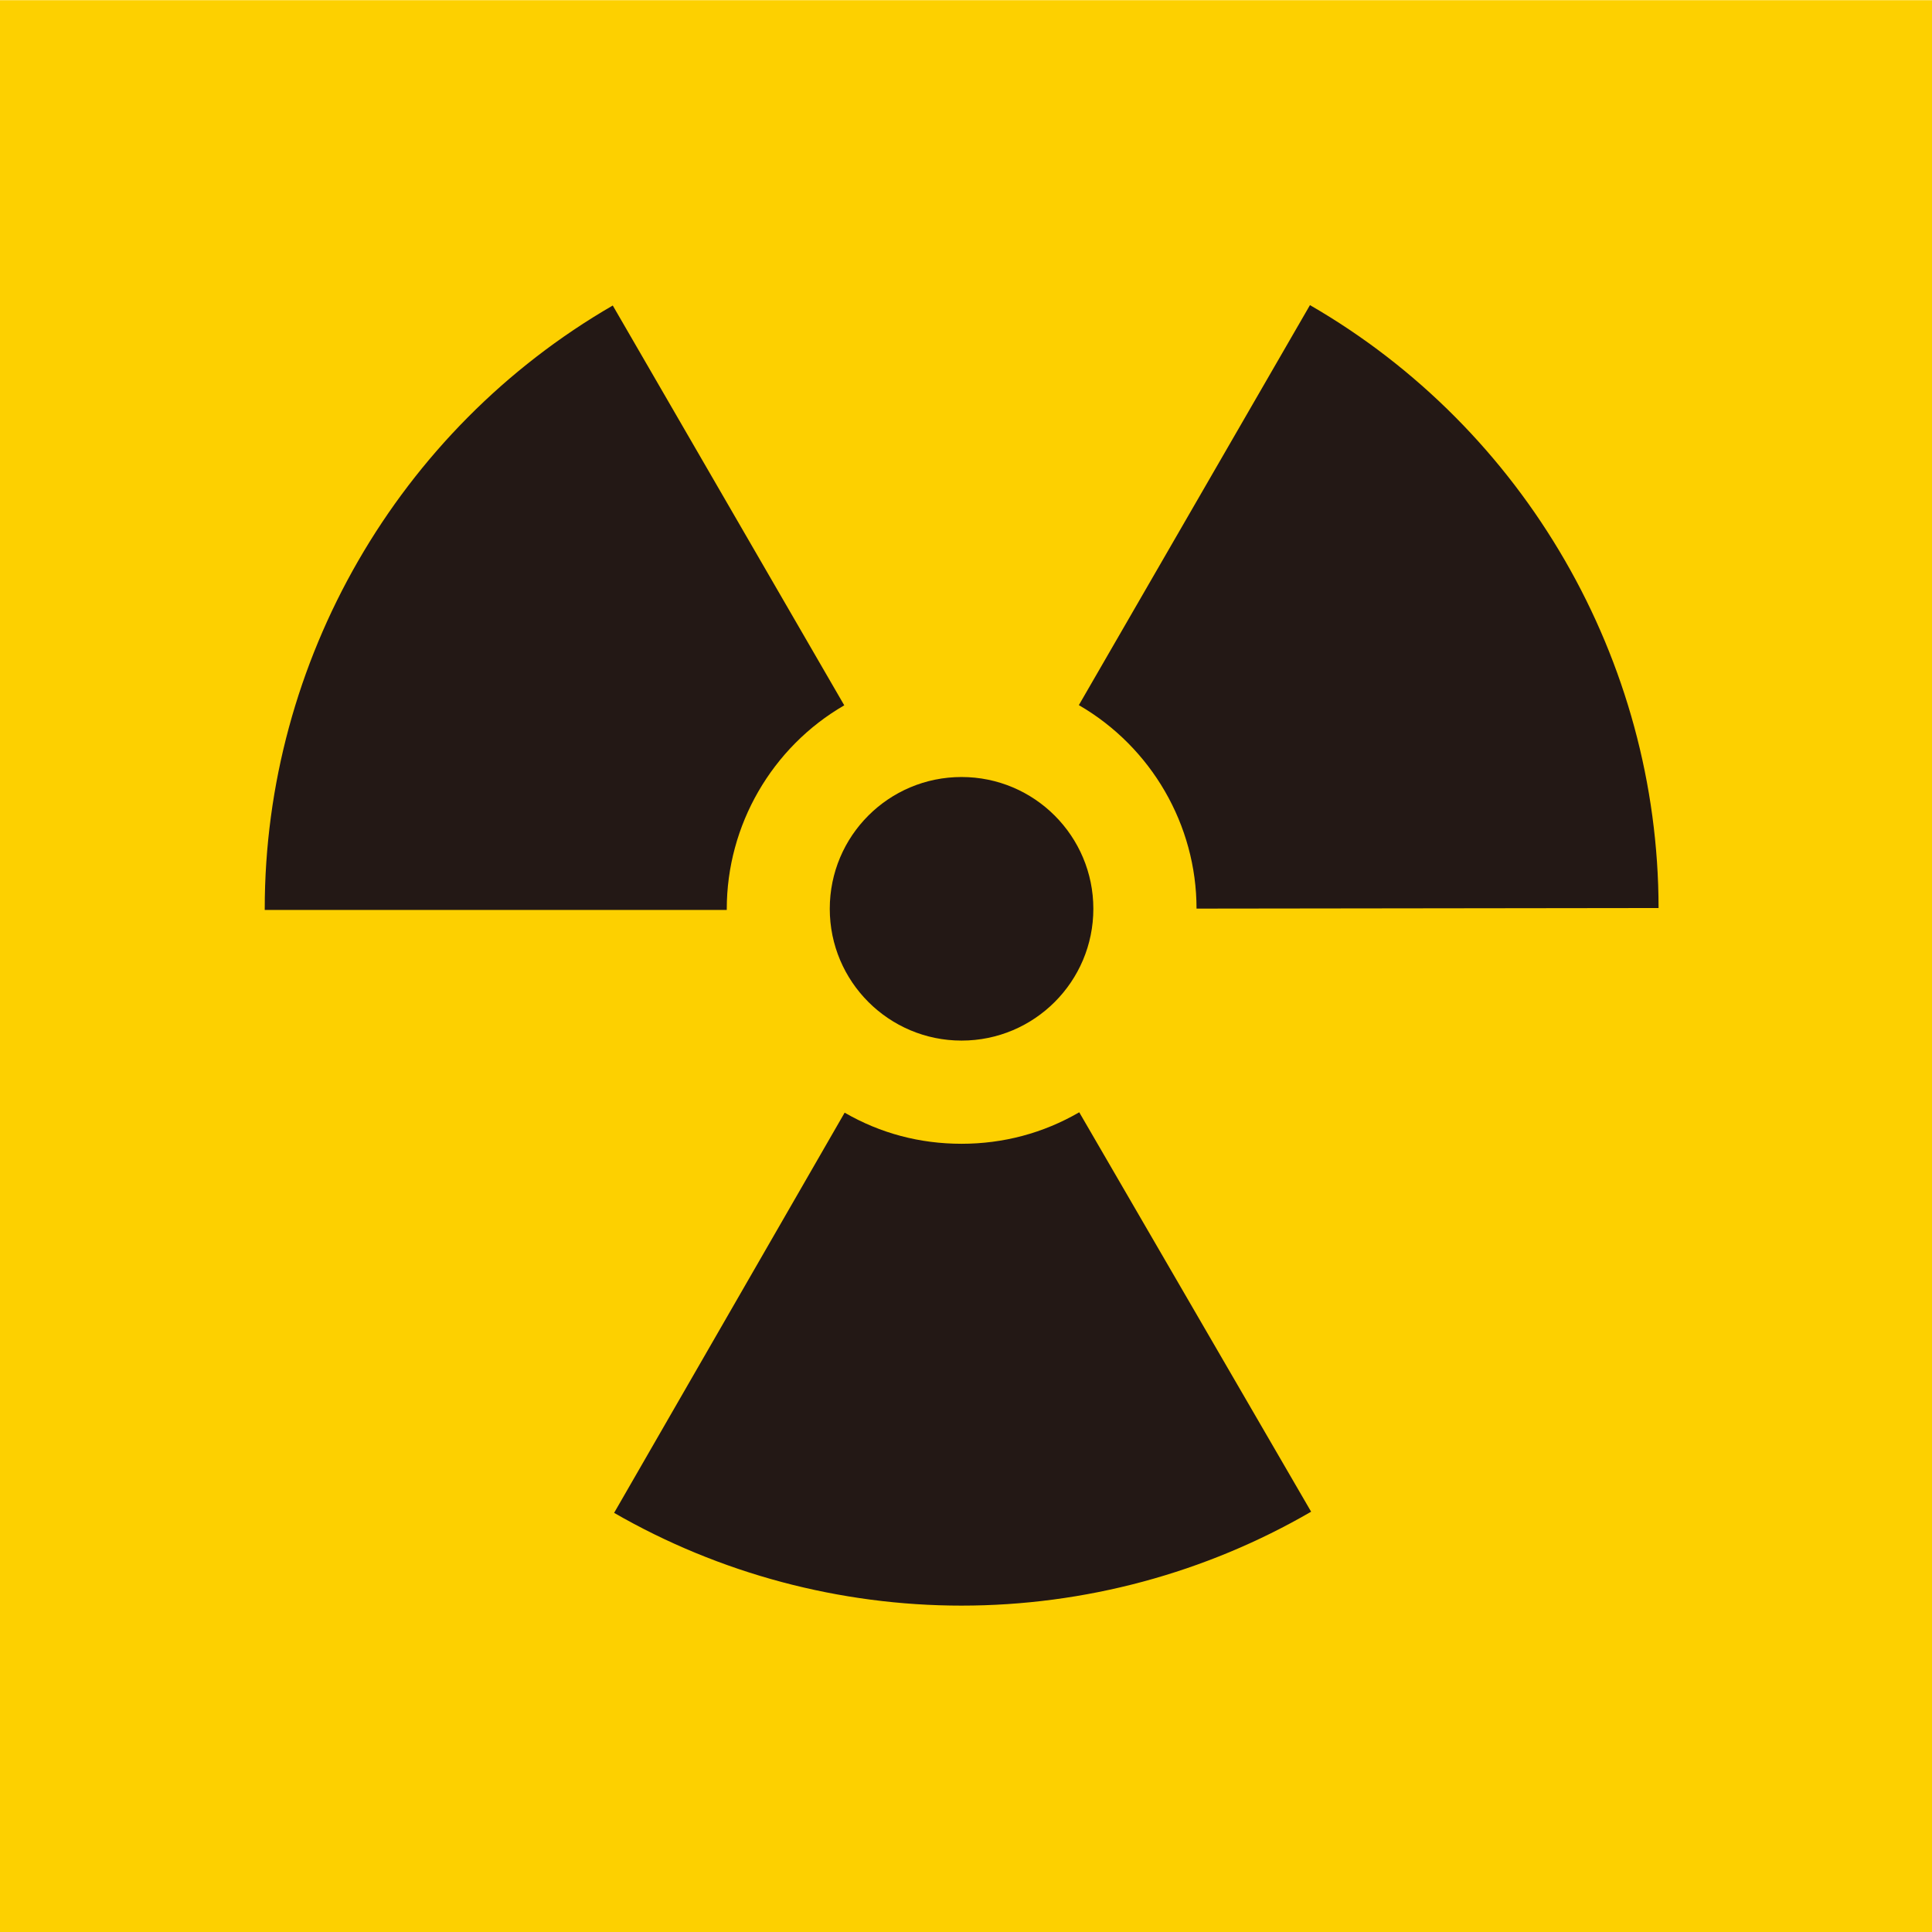 <?xml version="1.0" encoding="UTF-8"?>
<svg id="_レイヤー_1" data-name="レイヤー 1" xmlns="http://www.w3.org/2000/svg" viewBox="0 0 99.98 99.98">
  <defs>
    <style>
      .cls-1 {
        fill: #fdd000;
      }

      .cls-2 {
        fill: #231815;
      }
    </style>
  </defs>
  <rect class="cls-1" y=".01" width="99.98" height="99.98"/>
  <g>
    <g>
      <path class="cls-2" d="M49.76,83.09c-6.31,0-12.53-1.66-17.98-4.8l11.93-20.71c1.85,1.07,3.89,1.61,6.05,1.61s4.23-.55,6.09-1.63l12,20.67c-5.48,3.18-11.73,4.86-18.09,4.86Z"/>
      <path class="cls-2" d="M13.7,47.11v-.08c0-12.83,6.9-24.79,18.01-31.22l11.98,20.69c-3.75,2.17-6.08,6.21-6.08,10.54v.05H13.7s0,.03,0,.03Z"/>
      <path class="cls-2" d="M61.92,47.02c0-4.33-2.34-8.36-6.09-10.53l11.96-20.7c11.12,6.42,18.03,18.38,18.04,31.2l-23.91.03Z"/>
    </g>
    <path class="cls-2" d="M49.76,53.85c3.77,0,6.82-3.06,6.82-6.82s-3.05-6.82-6.82-6.82-6.82,3.05-6.82,6.82,3.06,6.82,6.82,6.82Z"/>
  </g>
</svg>